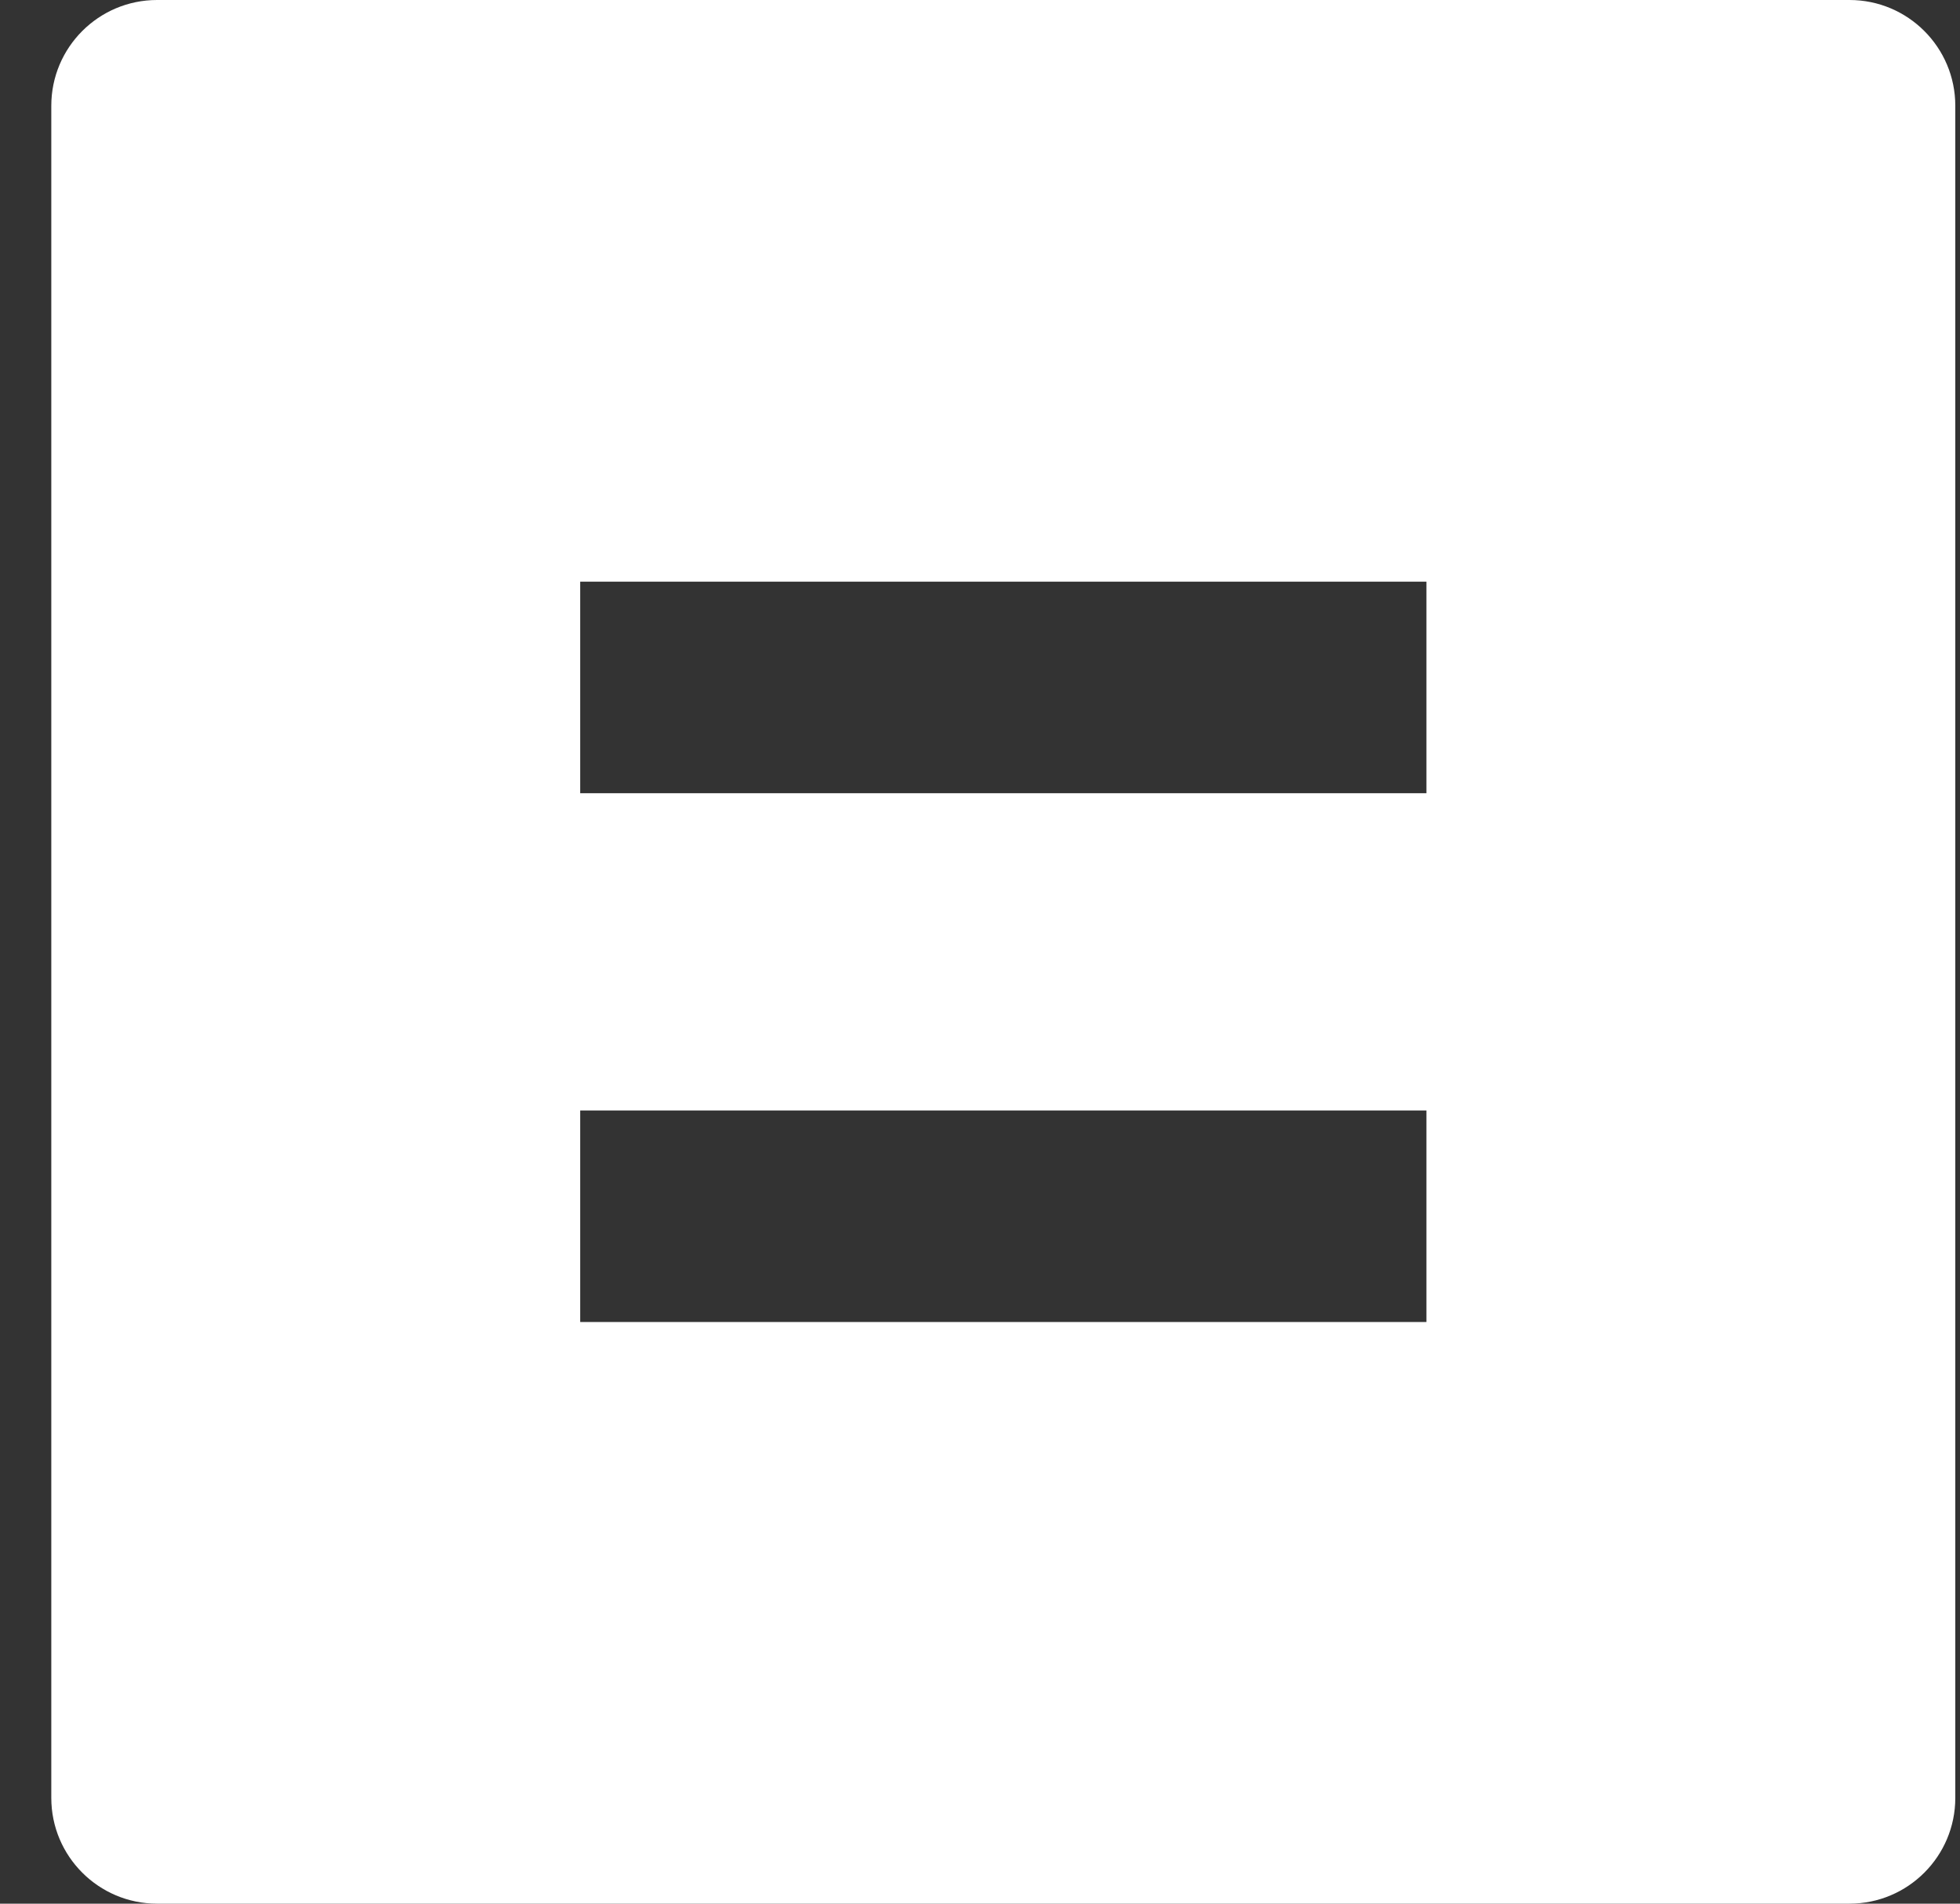 <svg width="35" height="34" viewBox="0 0 35 34" fill="none" xmlns="http://www.w3.org/2000/svg">
<rect x="0" y="0" width="35" height="34" fill="#333333" stroke="none"/>
<path fill-rule="evenodd" clip-rule="evenodd" d="M0.916 1.889C0.916 0.846 1.762 0 2.805 0H33.027C34.07 0 34.916 0.846 34.916 1.889V32.111C34.916 33.154 34.07 34 33.027 34H2.805C1.762 34 0.916 33.154 0.916 32.111V1.889ZM25.472 14.167H10.361V10.389H25.472V14.167ZM10.361 23.611H25.472V19.833H10.361V23.611Z" fill="white"/>
</svg>
